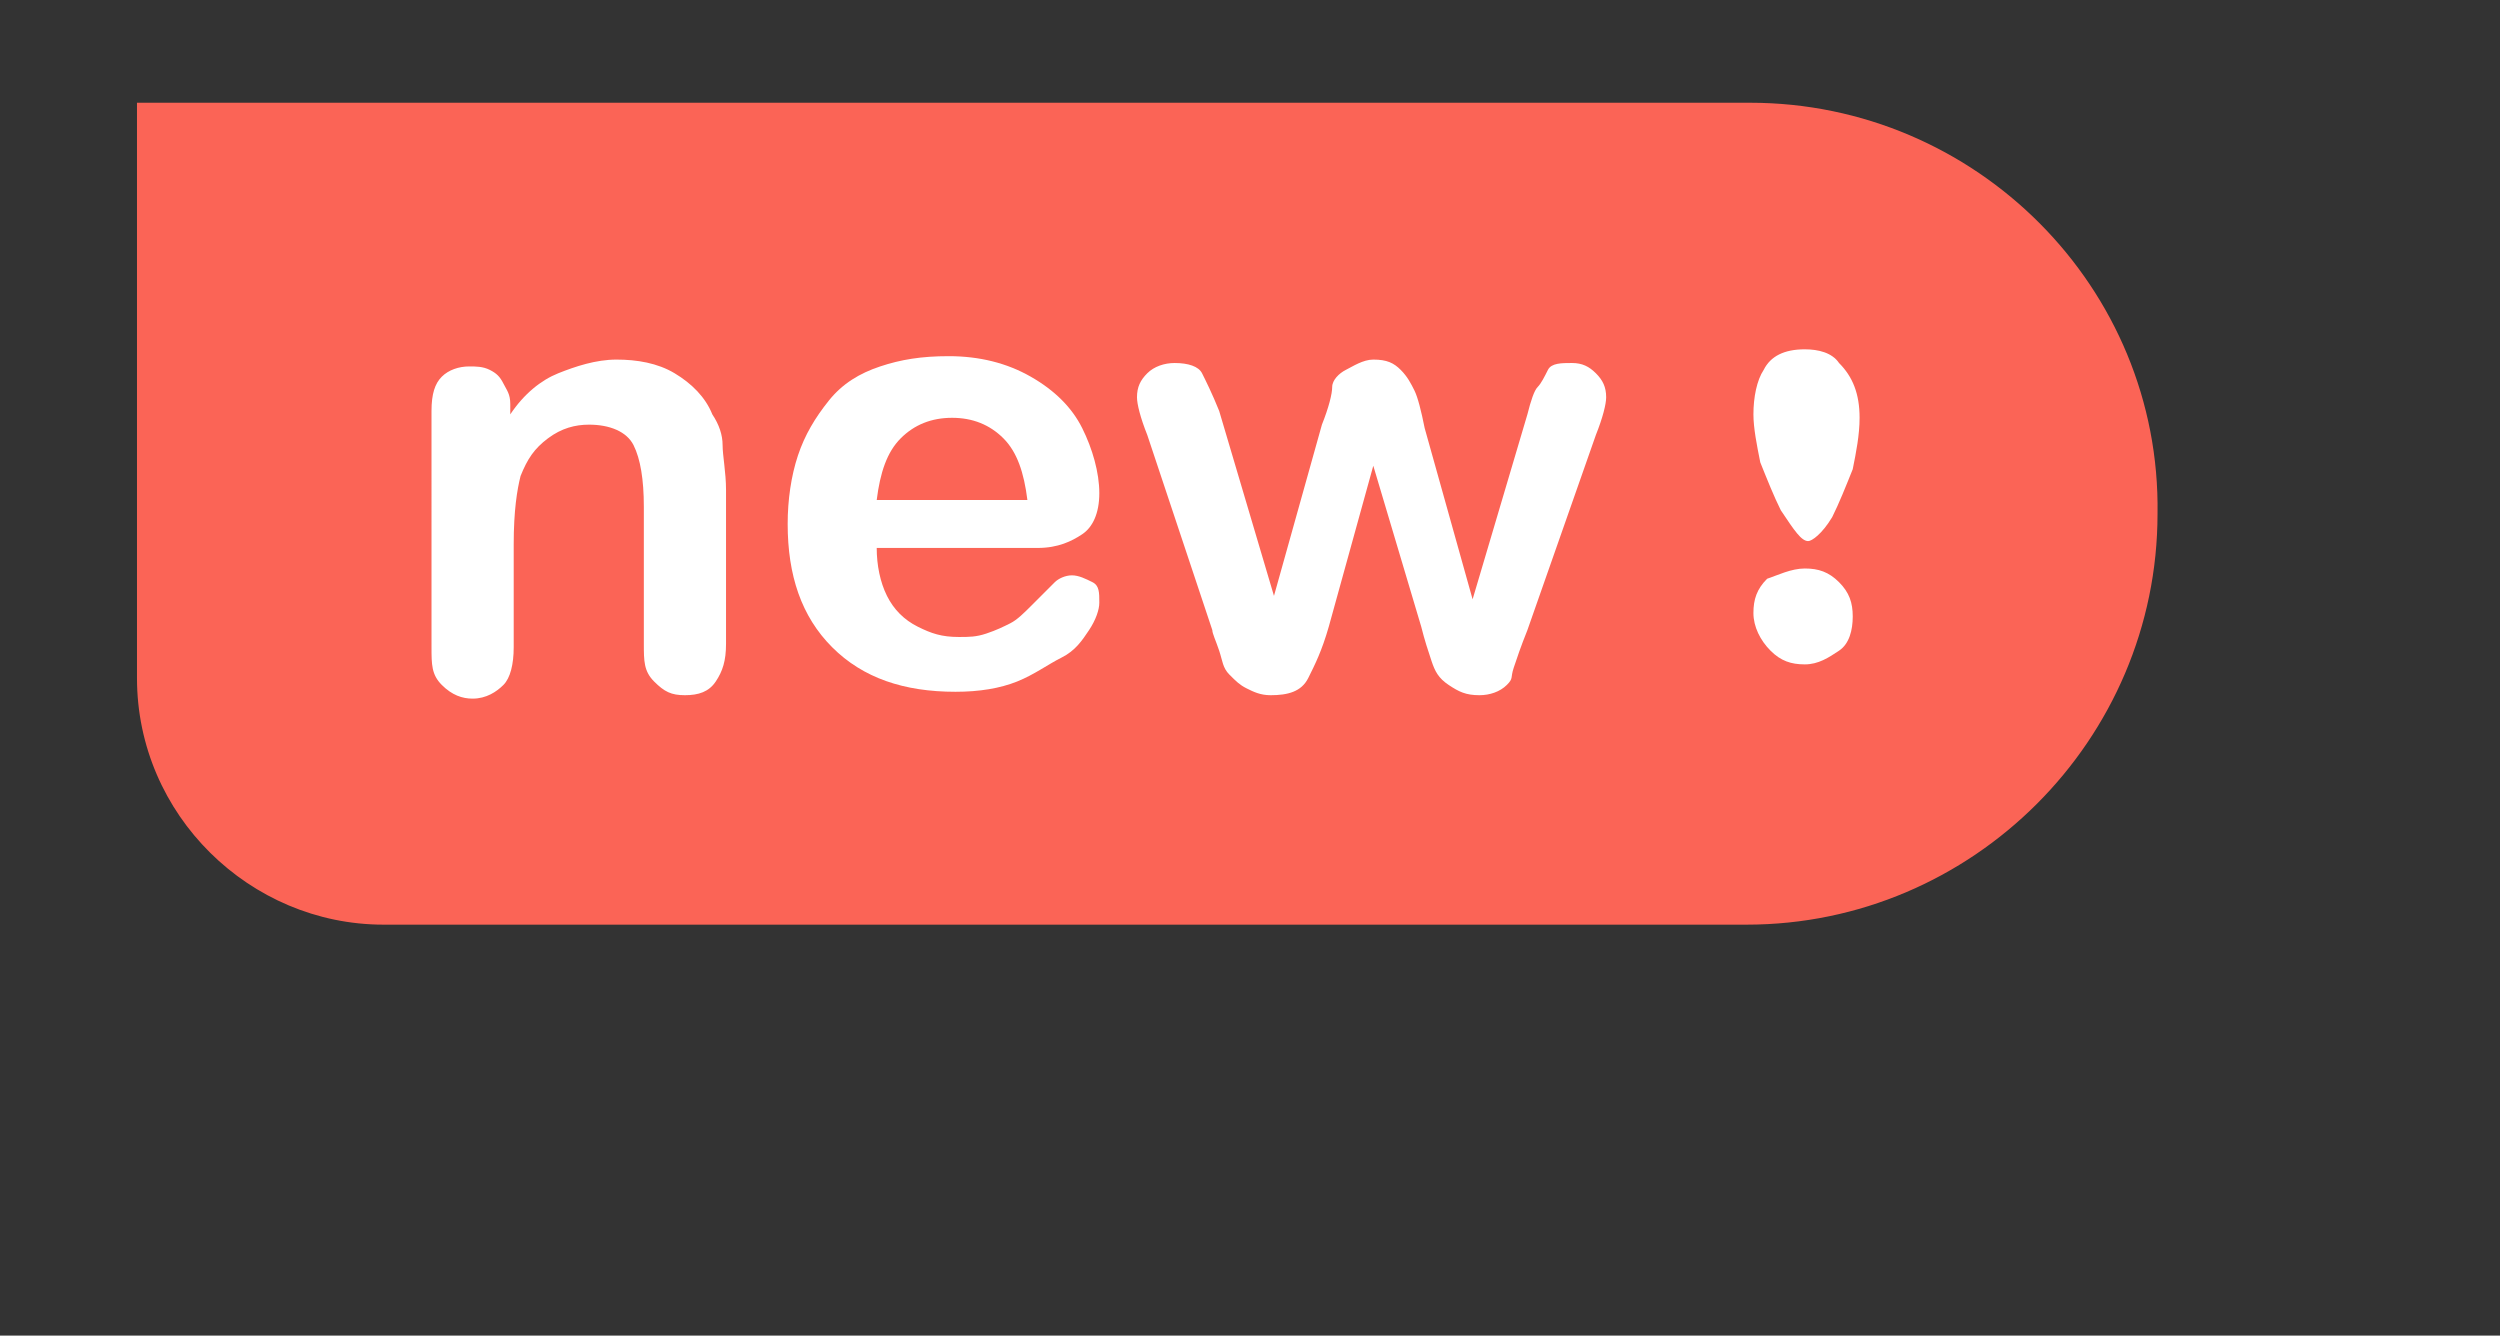 <?xml version="1.0" encoding="utf-8"?>
<!-- Generator: Adobe Illustrator 28.2.0, SVG Export Plug-In . SVG Version: 6.00 Build 0)  -->
<svg version="1.1" id="圖層_1" xmlns="http://www.w3.org/2000/svg" xmlns:xlink="http://www.w3.org/1999/xlink" x="0px" y="0px"
	 viewBox="0 0 73 39" style="enable-background:new 0 0 73 39;" xml:space="preserve">
<rect x="0" y="0" width="73" height="39" fill="#333333" stroke="none"/>
<style type="text/css">
	.st0{fill:#FB6456;}
	.st1{fill:#FFFFFF;}
</style>
<g>
	<path class="st0" d="M11.2,26.5c-3.7,0-6.7-3-6.7-6.7V3.5h46.6c6.3,0,11.5,5.2,11.5,11.5s-5.2,11.5-11.5,11.5H11.2z"/>
	<path class="st0" d="M51.1,4c6.1,0,11,4.9,11,11s-4.9,11-11,11H11.2C7.8,26,5,23.2,5,19.8V4H51.1 M51.1,3H4v16.8
		c0,4,3.3,7.2,7.2,7.2H51c6.6,0,12-5.4,12-12l0,0C63.1,8.4,57.7,3,51.1,3L51.1,3z"/>
</g>
<g>
	<path class="st1" d="M14.9,11.8v0.3c0.4-0.6,0.9-1,1.4-1.2s1.1-0.4,1.7-0.4s1.2,0.1,1.7,0.4s0.9,0.7,1.1,1.2
		c0.2,0.3,0.3,0.6,0.3,0.9s0.1,0.8,0.1,1.3v4.5c0,0.5-0.1,0.8-0.3,1.1s-0.5,0.4-0.9,0.4s-0.6-0.1-0.9-0.4s-0.3-0.6-0.3-1.1v-4
		c0-0.8-0.1-1.4-0.3-1.8s-0.7-0.6-1.3-0.6c-0.4,0-0.8,0.1-1.2,0.4s-0.6,0.6-0.8,1.1c-0.1,0.4-0.2,1-0.2,2v3c0,0.5-0.1,0.9-0.3,1.1
		s-0.5,0.4-0.9,0.4c-0.3,0-0.6-0.1-0.9-0.4s-0.3-0.6-0.3-1.1V12c0-0.5,0.1-0.8,0.3-1c0.2-0.2,0.5-0.3,0.8-0.3c0.2,0,0.4,0,0.6,0.1
		s0.3,0.2,0.4,0.4S14.9,11.5,14.9,11.8z"/>
	<path class="st1" d="M30.3,16h-4.7c0,0.5,0.1,1,0.3,1.4s0.5,0.7,0.9,0.9s0.7,0.3,1.2,0.3c0.3,0,0.5,0,0.8-0.1
		c0.3-0.1,0.5-0.2,0.7-0.3s0.4-0.3,0.6-0.5s0.4-0.4,0.7-0.7c0.1-0.1,0.3-0.2,0.5-0.2s0.4,0.1,0.6,0.2s0.2,0.3,0.2,0.6
		c0,0.2-0.1,0.5-0.3,0.8S31.4,19,31,19.2s-0.8,0.5-1.3,0.7s-1.1,0.3-1.8,0.3c-1.5,0-2.7-0.4-3.6-1.3S23,16.8,23,15.3
		c0-0.7,0.1-1.4,0.3-2s0.5-1.1,0.9-1.6s0.9-0.8,1.5-1s1.2-0.3,2-0.3c0.9,0,1.7,0.2,2.4,0.6s1.2,0.9,1.5,1.5s0.5,1.3,0.5,1.9
		c0,0.6-0.2,1-0.5,1.2S30.9,16,30.3,16z M25.6,14.6H30c-0.1-0.8-0.3-1.4-0.7-1.8s-0.9-0.6-1.5-0.6s-1.1,0.2-1.5,0.6
		S25.7,13.8,25.6,14.6z"/>
	<path class="st1" d="M35.6,12l1.6,5.4l1.4-5c0.2-0.5,0.3-0.9,0.3-1.1s0.2-0.4,0.4-0.5s0.5-0.3,0.8-0.3c0.4,0,0.6,0.1,0.8,0.3
		s0.3,0.4,0.4,0.6s0.2,0.6,0.3,1.1l1.4,5l1.6-5.4c0.1-0.4,0.2-0.7,0.3-0.8s0.2-0.3,0.3-0.5s0.4-0.2,0.7-0.2s0.5,0.1,0.7,0.3
		s0.3,0.4,0.3,0.7c0,0.2-0.1,0.6-0.3,1.1l-2,5.7c-0.2,0.5-0.3,0.8-0.4,1.1s0,0.3-0.2,0.5s-0.5,0.3-0.8,0.3c-0.4,0-0.6-0.1-0.9-0.3
		s-0.4-0.4-0.5-0.7s-0.2-0.6-0.3-1l-1.4-4.7l-1.3,4.7c-0.2,0.7-0.4,1.1-0.6,1.5s-0.6,0.5-1.1,0.5c-0.3,0-0.5-0.1-0.7-0.2
		s-0.3-0.2-0.5-0.4s-0.2-0.4-0.3-0.7s-0.2-0.5-0.2-0.6l-1.9-5.7c-0.2-0.5-0.3-0.9-0.3-1.1c0-0.3,0.1-0.5,0.3-0.7s0.5-0.3,0.8-0.3
		c0.4,0,0.7,0.1,0.8,0.3S35.4,11.5,35.6,12z"/>
</g>
<g>
	<path class="st1" d="M52.7,10.2c0.4,0,0.8,0.1,1,0.4c0.4,0.4,0.6,0.9,0.6,1.6c0,0.5-0.1,1-0.2,1.5c-0.2,0.5-0.4,1-0.6,1.4
		c-0.3,0.5-0.6,0.7-0.7,0.7c-0.2,0-0.4-0.3-0.8-0.9c-0.2-0.4-0.4-0.9-0.6-1.4c-0.1-0.5-0.2-1-0.2-1.4c0-0.5,0.1-1,0.3-1.3
		C51.7,10.4,52.1,10.2,52.7,10.2z M52.7,16.6c0.4,0,0.7,0.1,1,0.4c0.3,0.3,0.4,0.6,0.4,1c0,0.4-0.1,0.8-0.4,1s-0.6,0.4-1,0.4
		c-0.4,0-0.7-0.1-1-0.4c-0.3-0.3-0.5-0.7-0.5-1.1c0-0.4,0.1-0.7,0.4-1C51.9,16.8,52.3,16.6,52.7,16.6z"/>
</g>
</svg>
